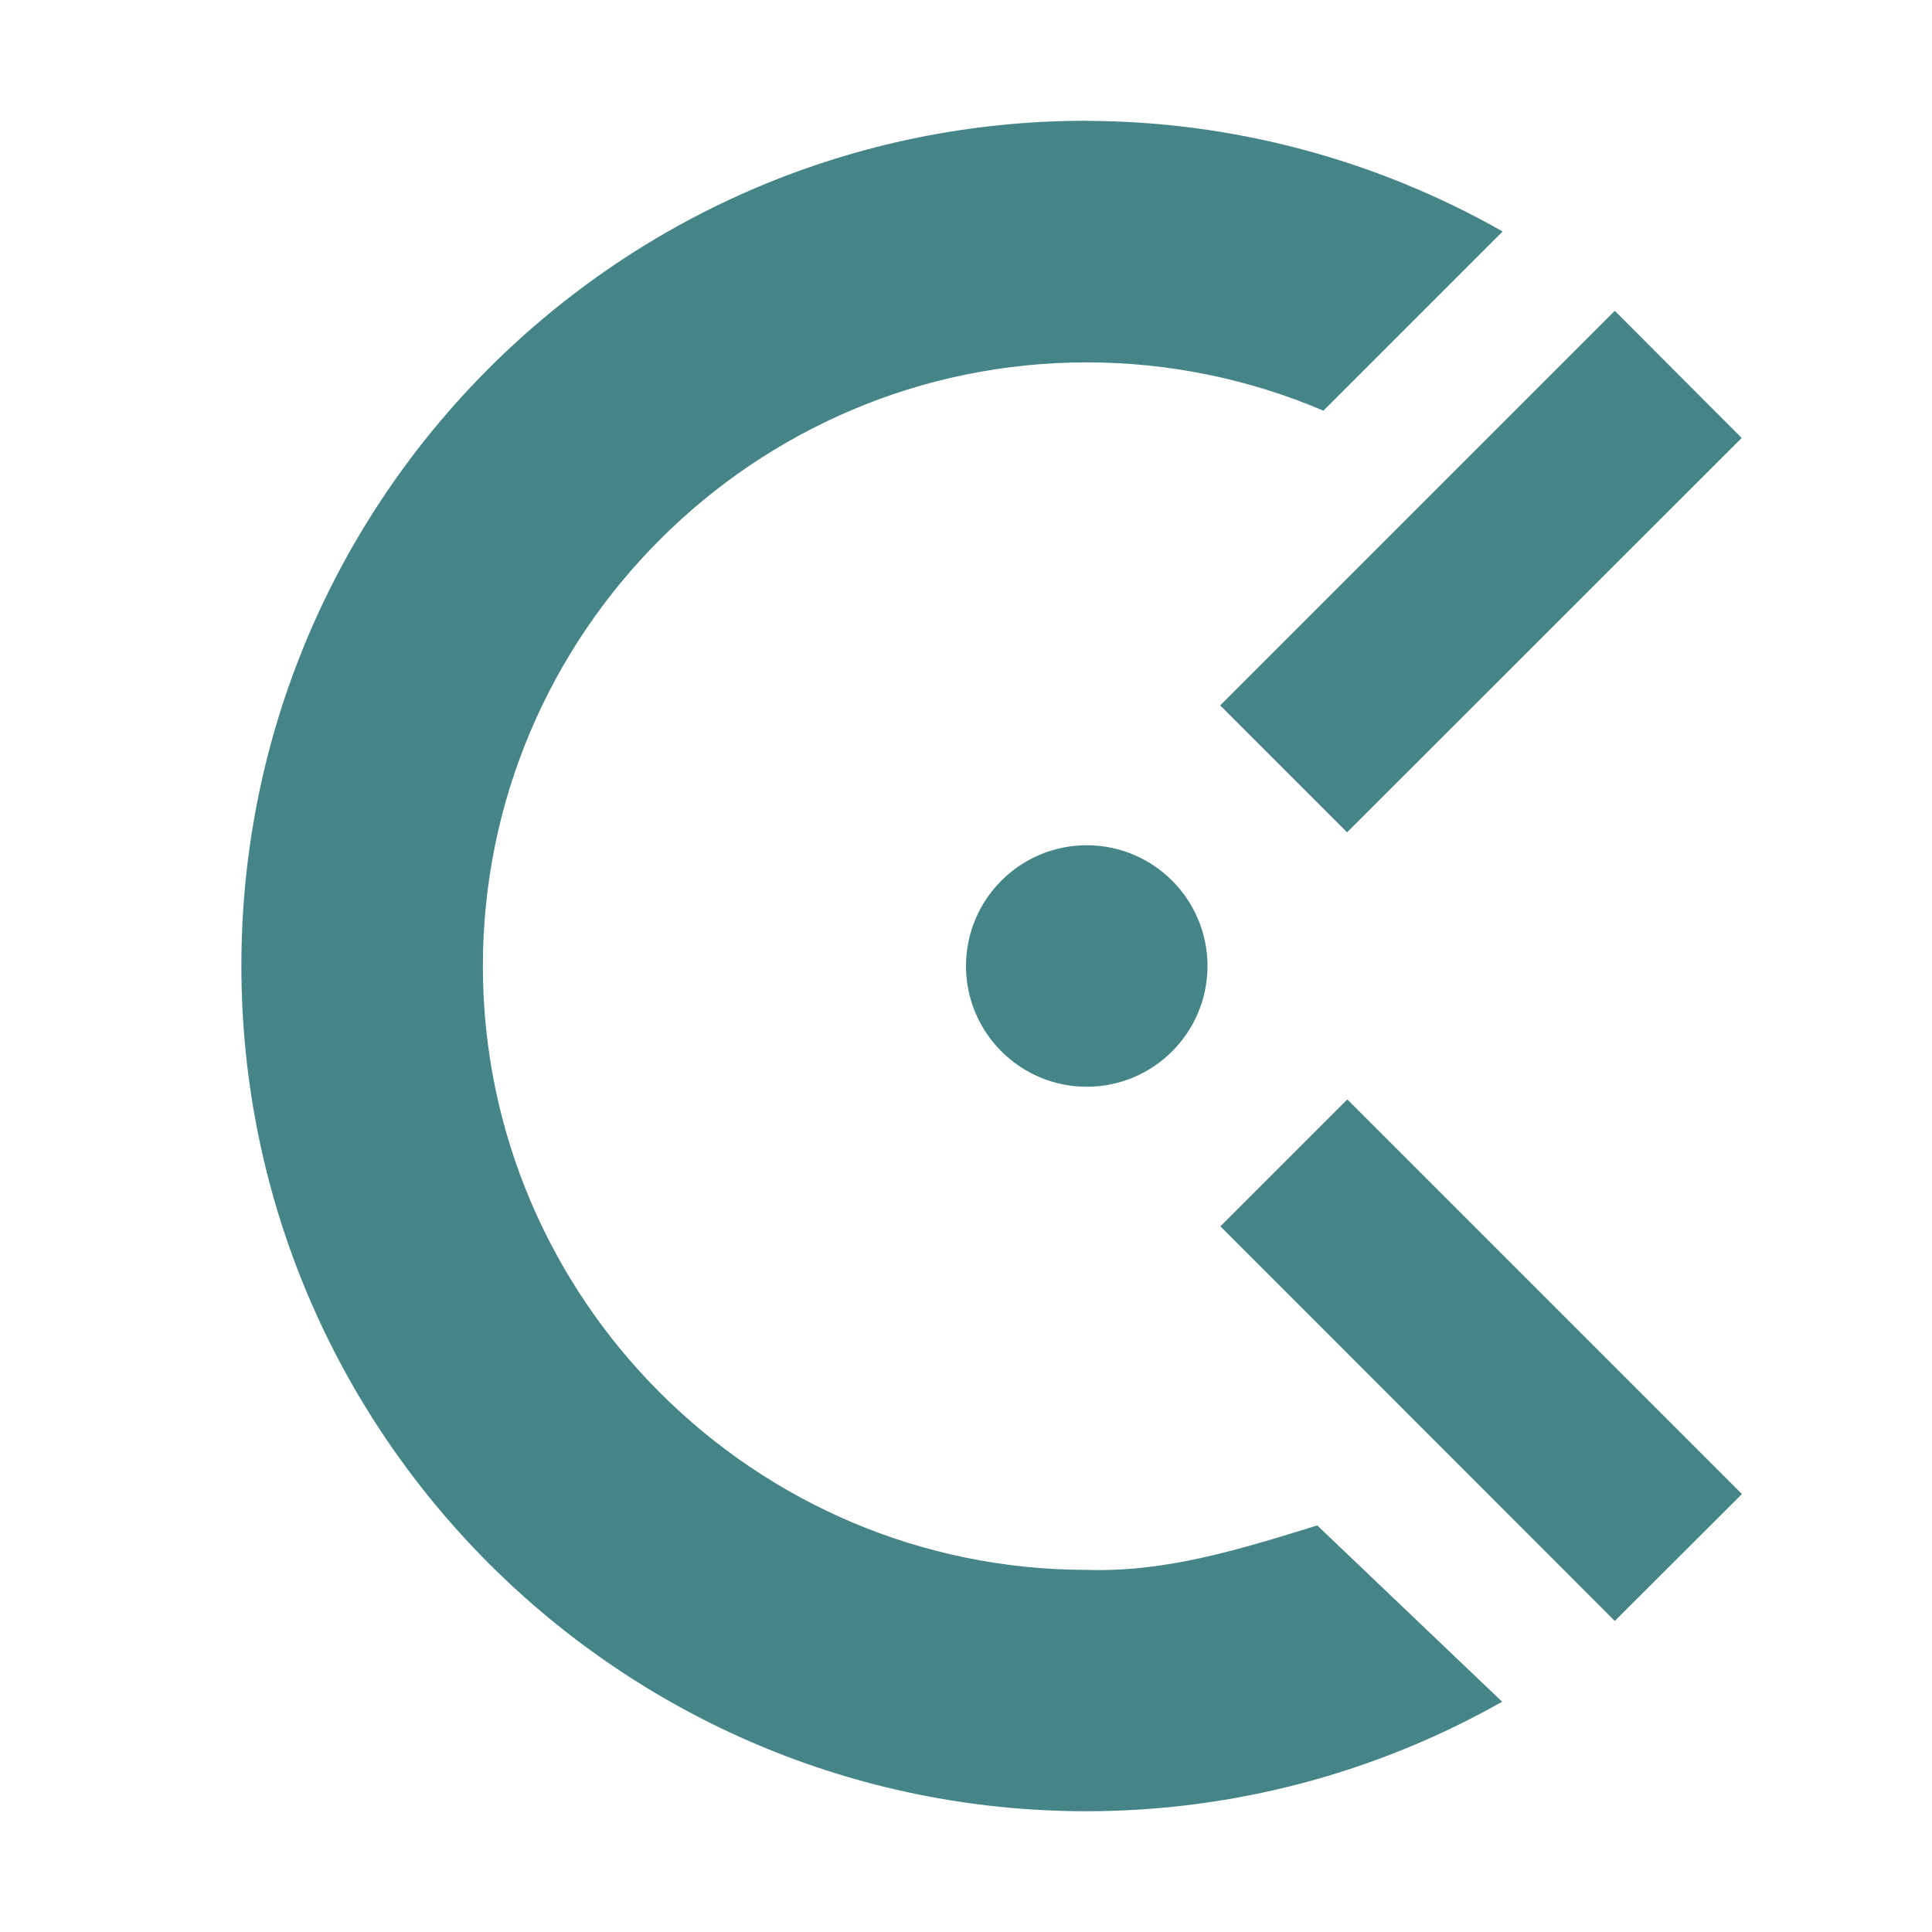<svg width="16" height="16" version="1.1" xmlns="http://www.w3.org/2000/svg">
  <defs>
    <style id="current-color-scheme" type="text/css">.ColorScheme-Text { color:#ebdbb2; } .ColorScheme-Highlight { color:#458588; } .ColorScheme-NeutralText { color:#fe8019; } .ColorScheme-PositiveText { color:#689d6a; } .ColorScheme-NegativeText { color:#fb4934; }</style>
  </defs>
  <path class="ColorScheme-Highlight" d="m8.999 1.001c1.208 3e-3 2.395 0.319 3.445 0.916l-1.484 1.484c-0.62-0.264-1.287-0.4-1.96-0.4-2.754 0-5.001 2.243-5.001 5 0 2.759 2.249 5 5.001 5 0.662 0.022 1.287-0.176 1.909-0.368l1.531 1.46c-1.049 0.594-2.234 0.906-3.44 0.907-3.866 0-7-3.134-7.001-7-7e-4 -3.866 3.133-7 6.999-7zm1.001 6.999c0 0.552-0.448 1-1 1s-1-0.448-1-1 0.448-1 1-1 1 0.448 1 1zm4.426 4.373-3.268-3.268-1.051 1.051 3.266 3.268zm-1.053-9.799-3.268 3.268 1.051 1.051 3.268-3.266z" fill="currentColor"/>
</svg>
